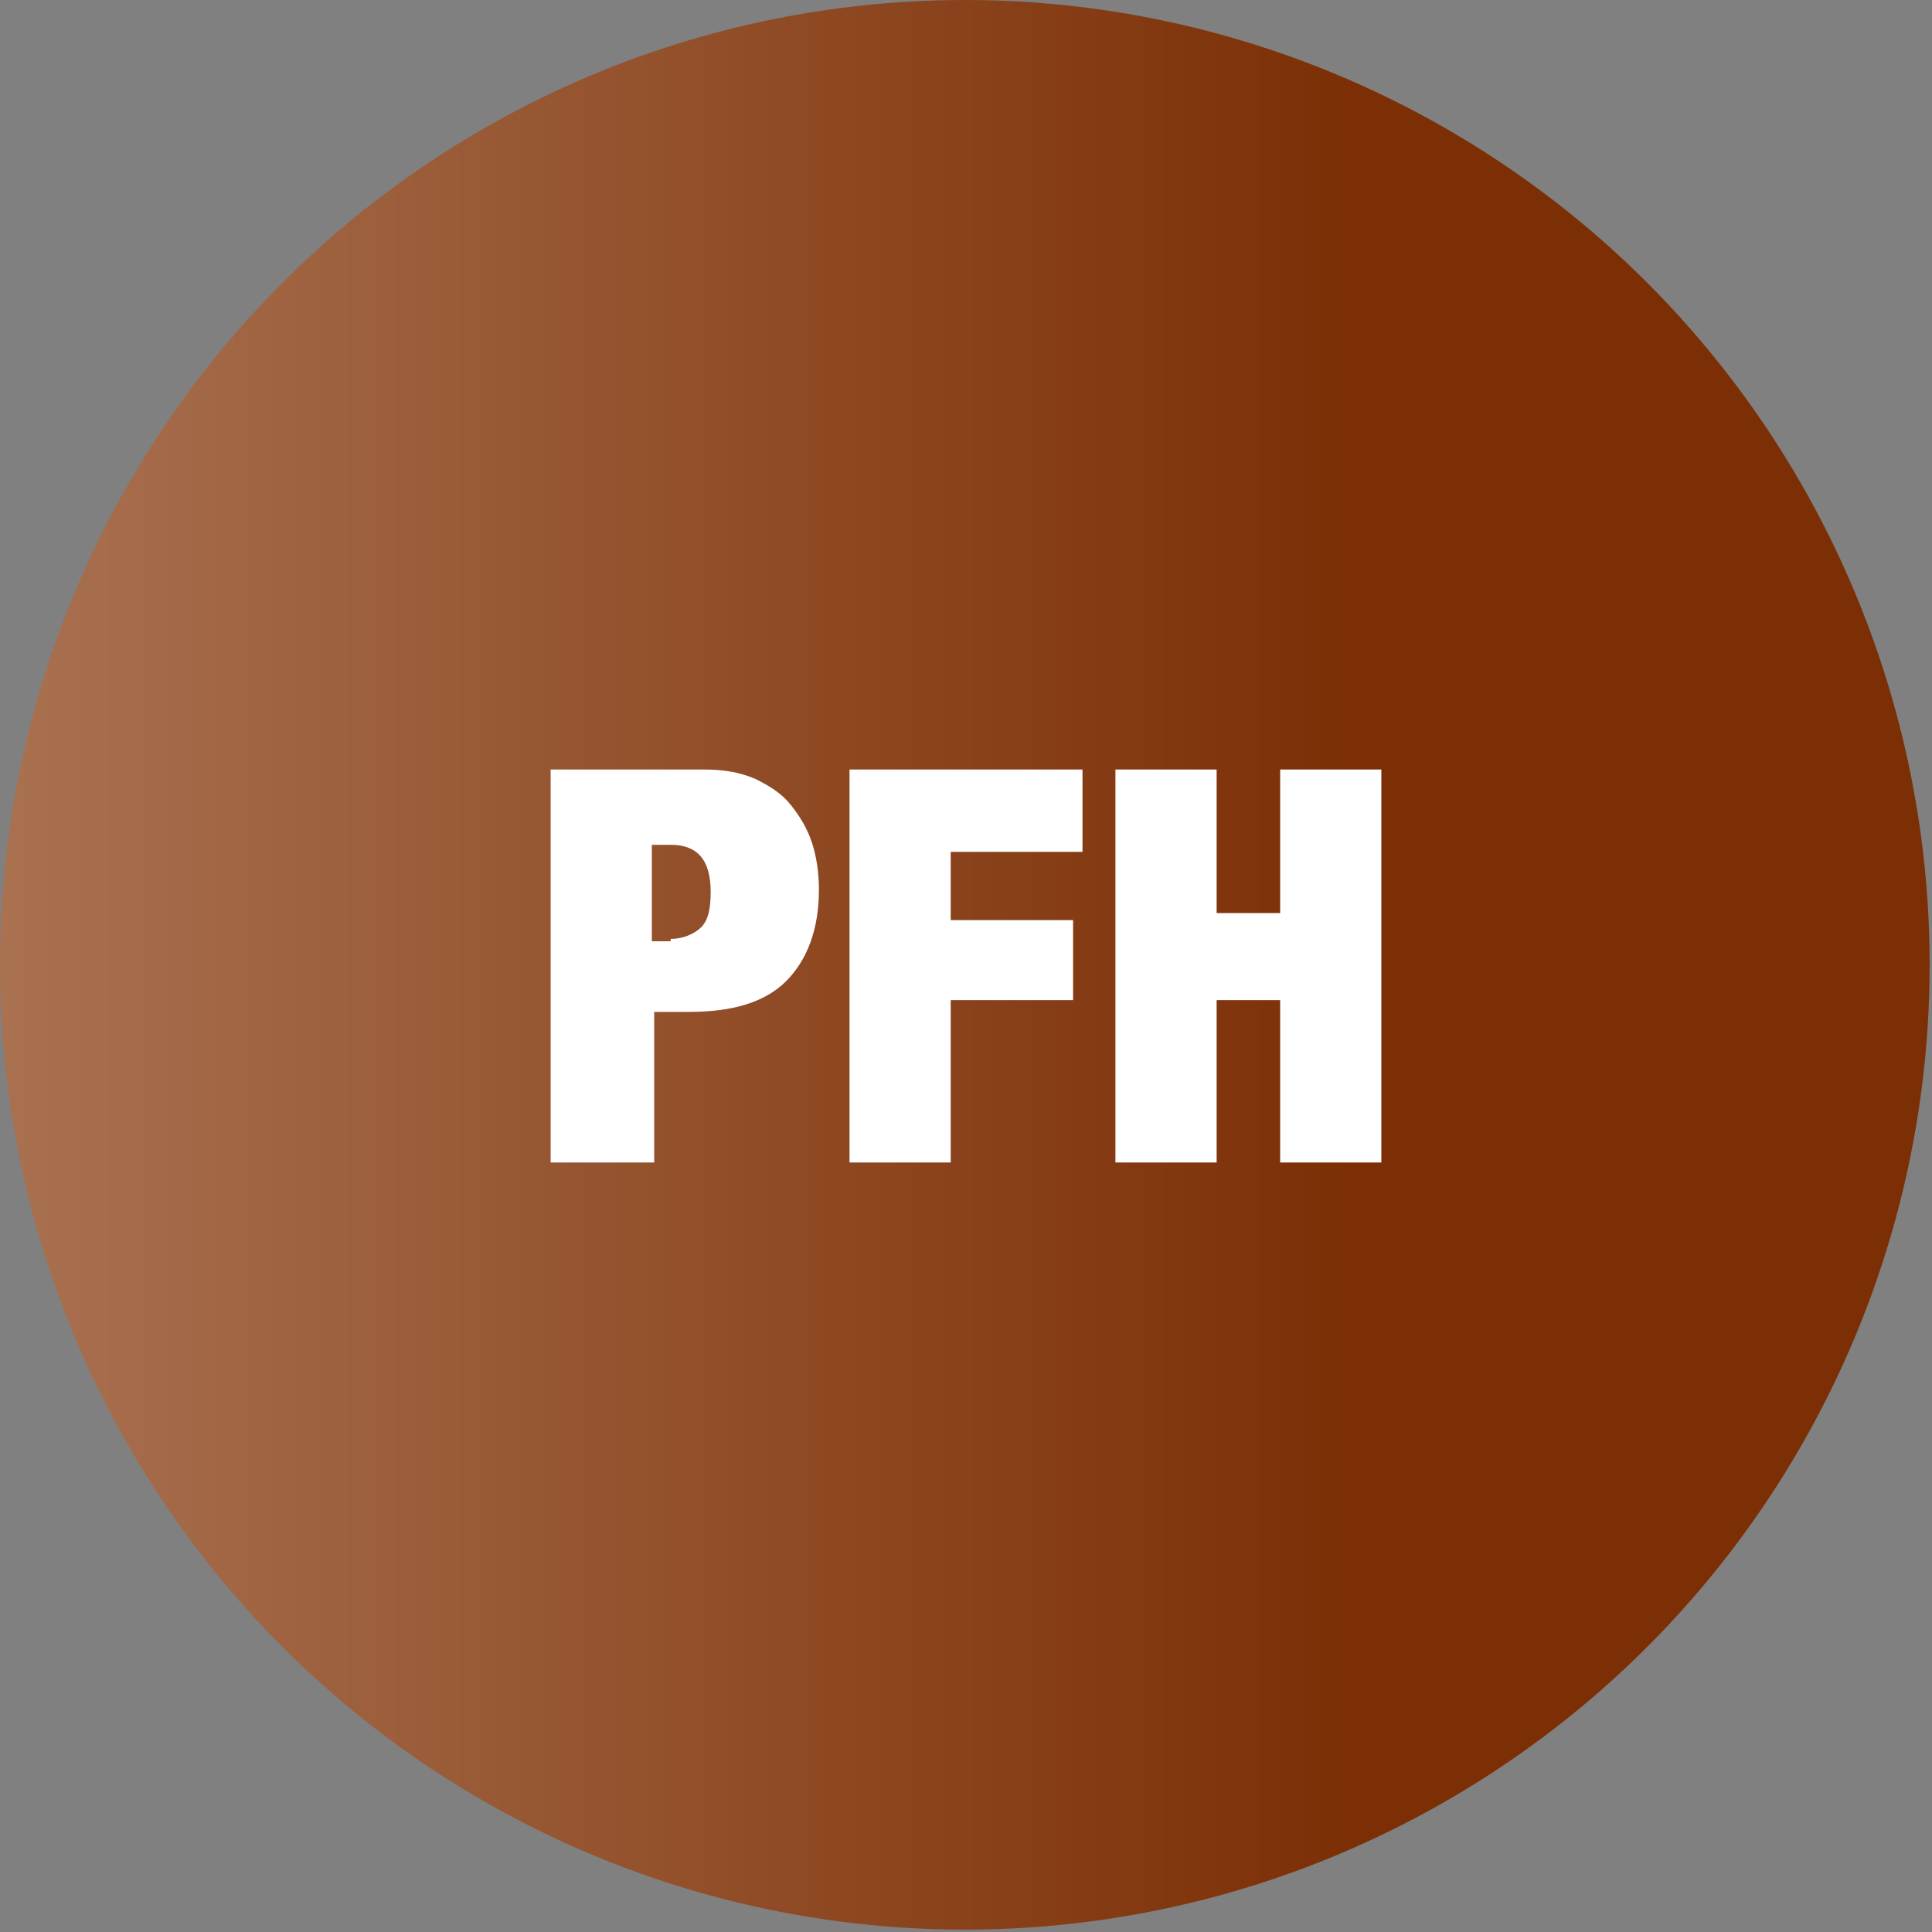 <?xml version="1.0" encoding="UTF-8"?>
<svg id="Layer_1" xmlns="http://www.w3.org/2000/svg" xmlns:xlink="http://www.w3.org/1999/xlink" version="1.1" viewBox="0 0 82.1 82.1">
  <rect x="0" y="0" width="82.1" height="82.1" fill="#808080" stroke="none"/>
  <!-- Generator: Adobe Illustrator 29.1.0, SVG Export Plug-In . SVG Version: 2.1.0 Build 142)  -->
  <defs>
    <style>
      .st0 {
        fill: none;
      }

      .st1 {
        fill: url(#linear-gradient);
      }

      .st2 {
        clip-path: url(#clippath-1);
      }

      .st3 {
        fill: #fff;
      }

      .st4 {
        clip-path: url(#clippath);
      }
    </style>
    <clipPath id="clippath">
      <circle class="st0" cx="41" cy="41" r="41"/>
    </clipPath>
    <linearGradient id="linear-gradient" x1="-946.4" y1="548.2" x2="-945.4" y2="548.2" gradientTransform="translate(77674.9 45029) scale(82.1 -82.1)" gradientUnits="userSpaceOnUse">
      <stop offset="0" stop-color="#bd8e72"/>
      <stop offset="1" stop-color="#7c2f05"/>
    </linearGradient>
    <clipPath id="clippath-1">
      <rect class="st0" width="82.1" height="82.1"/>
    </clipPath>
  </defs>
  <g class="st4">
    <rect class="st1" y="0" width="82.1" height="82.1"/>
  </g>
  <g class="st2">
    <path class="st3" d="M28.5,39.9c.5,0,1-.2,1.3-.5.3-.3.4-.8.4-1.5,0-1.4-.6-2-1.7-2h-.8v4.1h.8ZM29.9,32.7c.8,0,1.5.1,2.2.4.6.3,1.1.6,1.5,1.1.4.5.7,1,.9,1.6.2.6.3,1.3.3,2,0,1.7-.5,3-1.4,3.9-.9.9-2.3,1.3-4.1,1.3h-1.5v6.4h-4.4v-16.7h6.5Z"/>
  </g>
  <polygon class="st3" points="46 32.7 46 36.2 40.4 36.2 40.4 39.1 45.6 39.1 45.6 42.5 40.4 42.5 40.4 49.4 36.1 49.4 36.1 32.7 46 32.7"/>
  <polygon class="st3" points="51.7 32.7 51.7 38.8 54.4 38.8 54.4 32.7 58.7 32.7 58.7 49.4 54.4 49.4 54.4 42.5 51.7 42.5 51.7 49.4 47.4 49.4 47.4 32.7 51.7 32.7"/>
</svg>